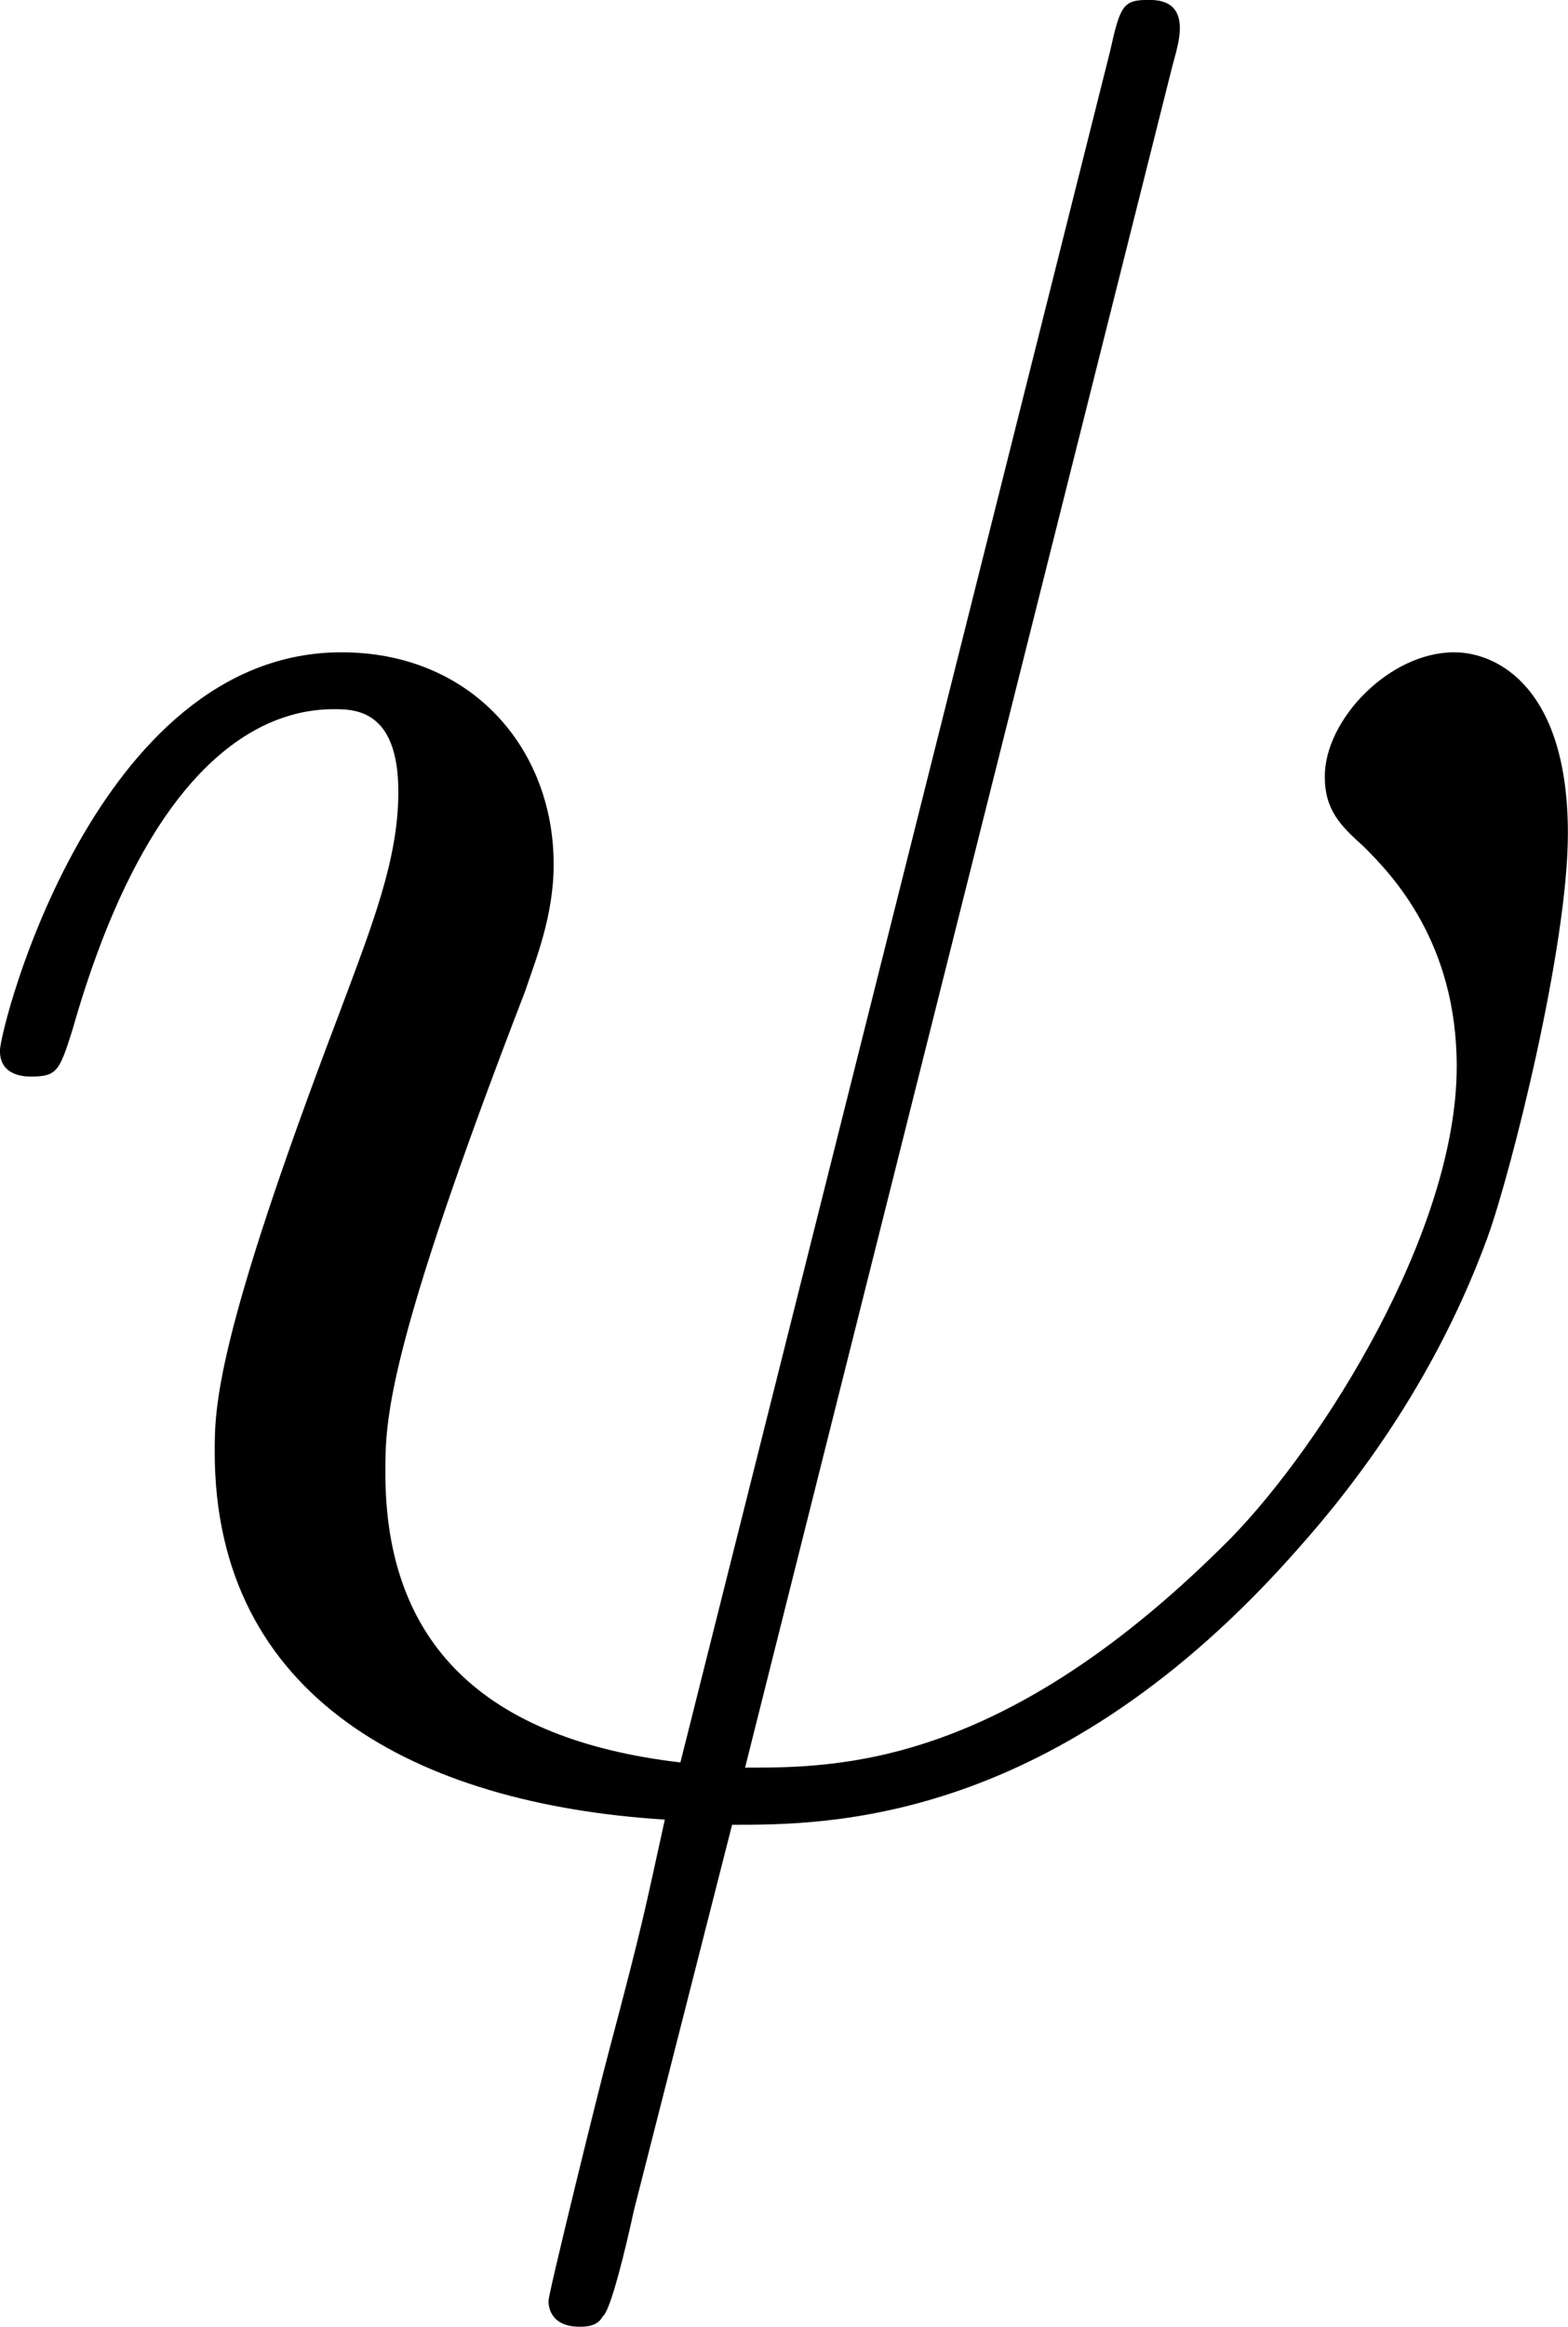 <?xml version='1.0' encoding='UTF-8'?>
<!-- This file was generated by dvisvgm 3.2.2 -->
<svg version='1.1' xmlns='http://www.w3.org/2000/svg' xmlns:xlink='http://www.w3.org/1999/xlink' width='8.452pt' height='12.539pt' viewBox='30.995 121.617 8.452 12.539'>
<defs>
<path id='g9-32' d='M4.802-6.655C4.812-6.695 4.832-6.755 4.832-6.804C4.832-6.904 4.762-6.914 4.712-6.914C4.613-6.914 4.603-6.894 4.563-6.715L2.909-.13C2.152-.219 1.773-.588 1.773-1.245C1.773-1.445 1.773-1.704 2.311-3.098C2.351-3.218 2.421-3.387 2.421-3.587C2.421-4.035 2.102-4.403 1.604-4.403C.658-4.403 .289-2.959 .289-2.869C.289-2.77 .389-2.77 .408-2.77C.508-2.77 .518-2.79 .568-2.949C.837-3.895 1.235-4.184 1.574-4.184C1.654-4.184 1.823-4.184 1.823-3.866C1.823-3.606 1.724-3.357 1.594-3.009C1.116-1.753 1.116-1.494 1.116-1.325C1.116-.379 1.893 .03 2.849 .09C2.77 .448 2.77 .468 2.63 .996C2.6 1.106 2.401 1.913 2.401 1.943C2.401 1.953 2.401 2.042 2.521 2.042C2.54 2.042 2.59 2.042 2.61 2.002C2.64 1.983 2.7 1.733 2.73 1.594L3.108 .11C3.477 .11 4.354 .11 5.29-.956C5.699-1.415 5.908-1.853 6.017-2.152C6.107-2.401 6.326-3.268 6.326-3.706C6.326-4.264 6.057-4.403 5.888-4.403C5.639-4.403 5.39-4.144 5.39-3.925C5.39-3.796 5.45-3.736 5.539-3.656C5.649-3.547 5.898-3.288 5.898-2.809C5.898-2.172 5.38-1.355 5.031-.996C4.154-.11 3.517-.11 3.158-.11L4.802-6.655Z'/>
</defs>
<g id='page1' transform='matrix(1.4 0 0 1.4 0 0)'>
<use x='21.85' y='93.783' xlink:href='#g9-32'/>
</g>
</svg>
